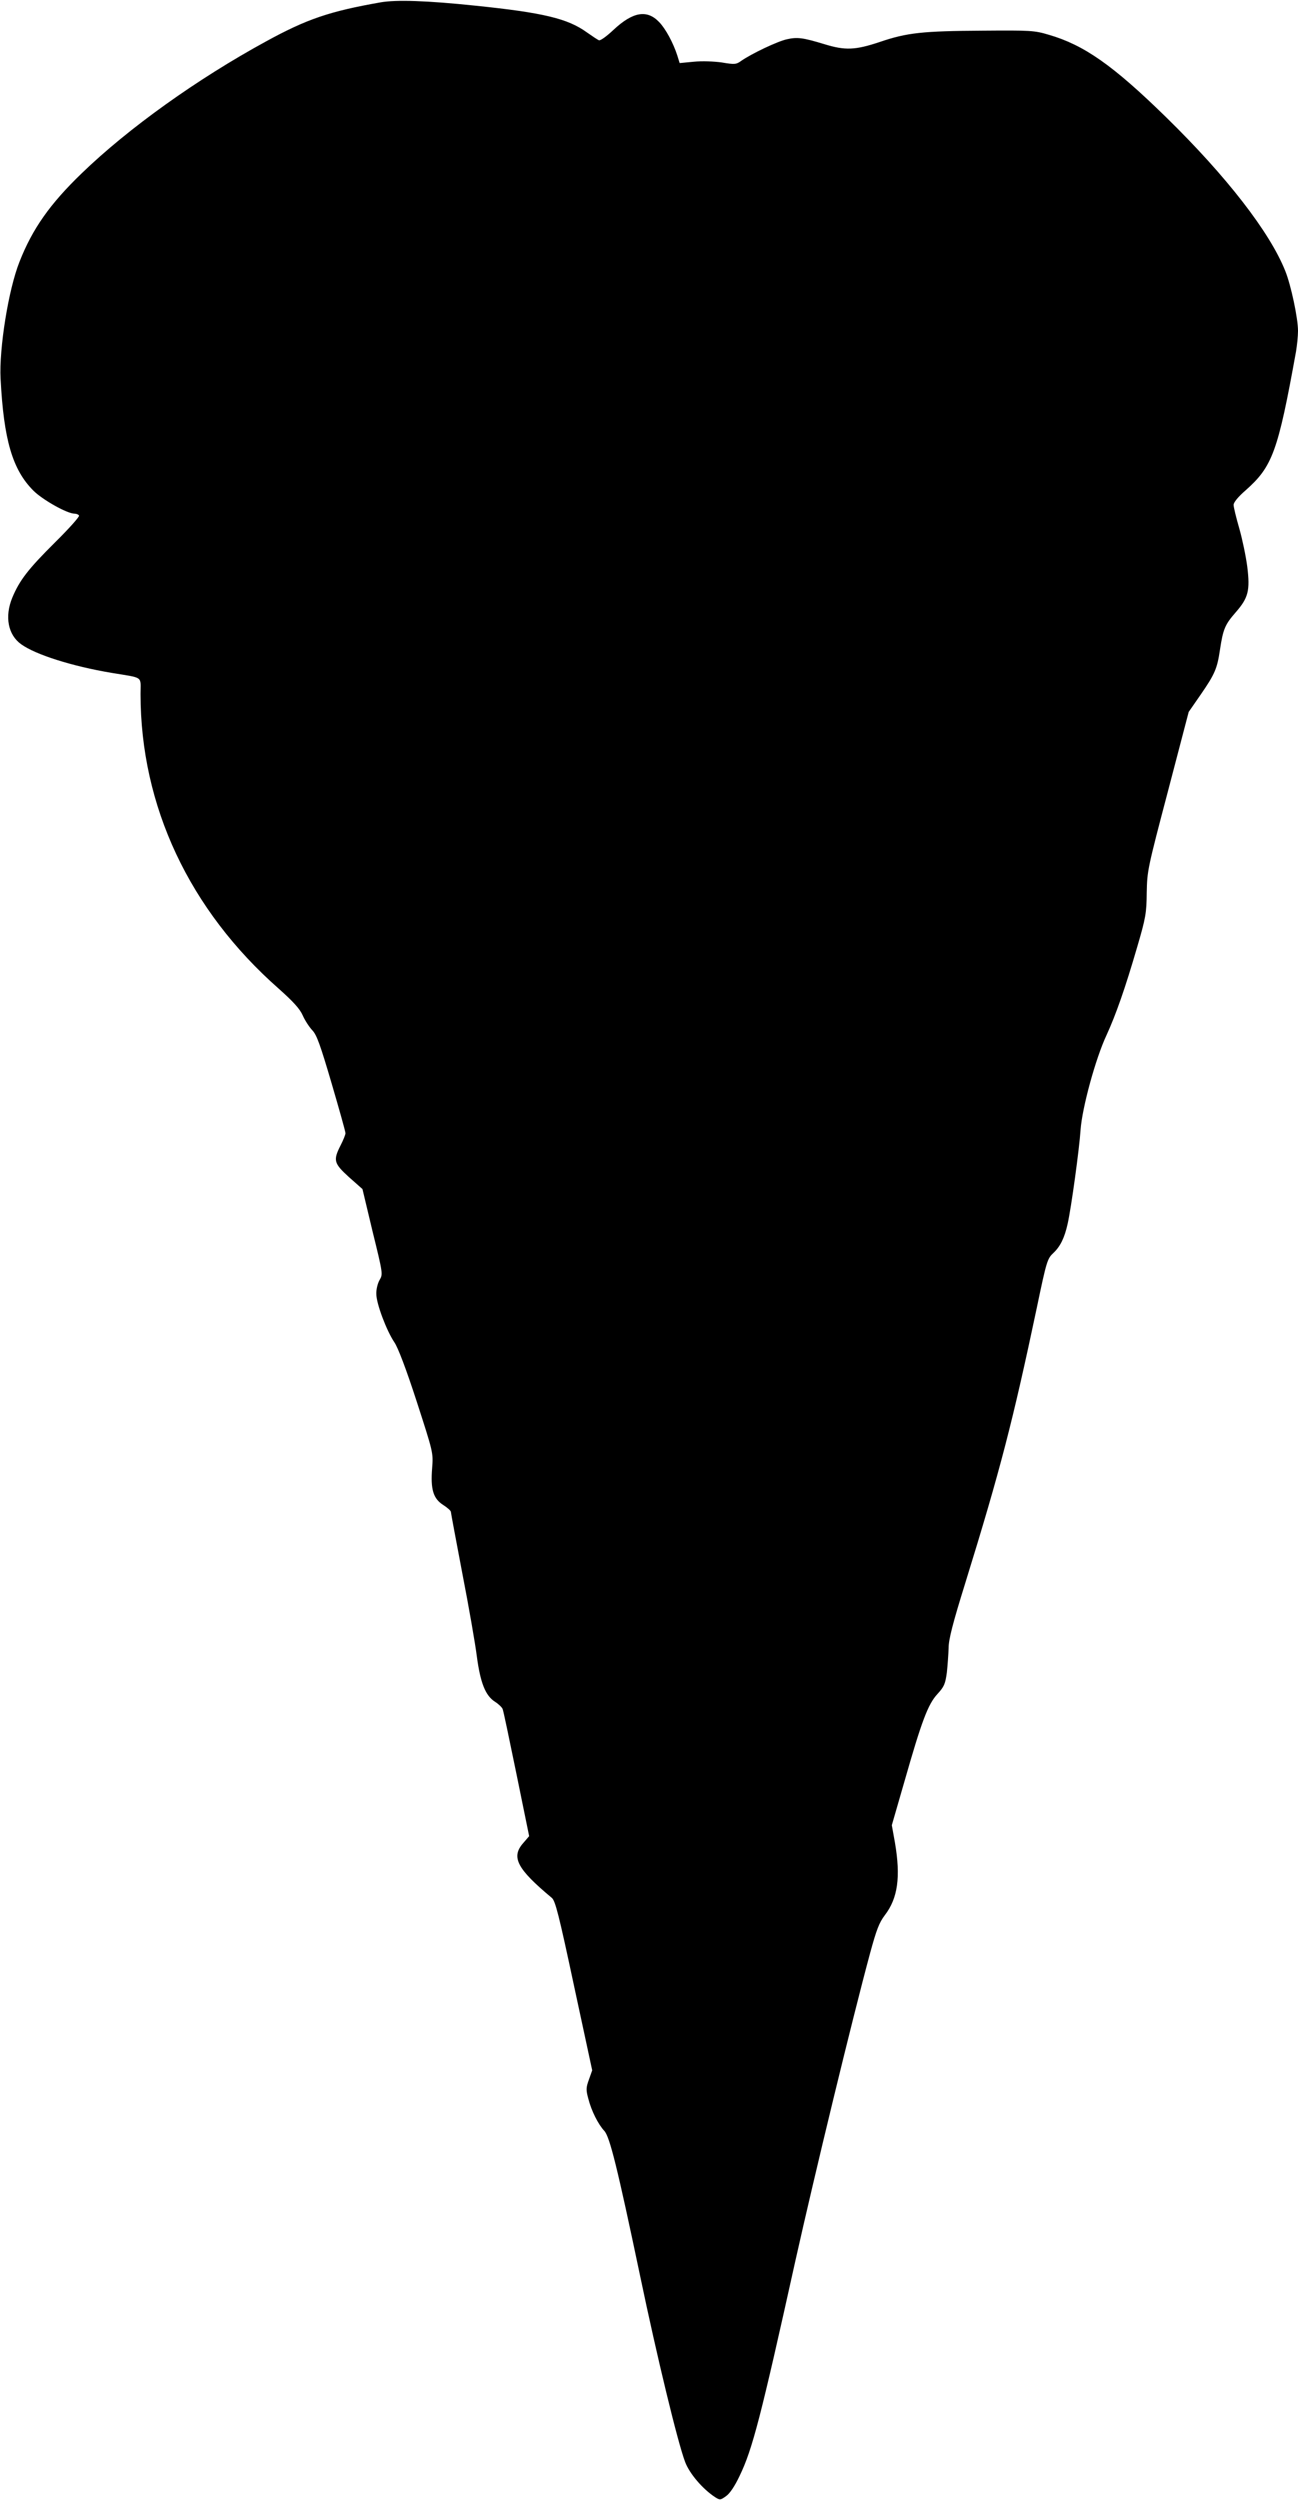 <?xml version="1.0" standalone="no"?>
<!DOCTYPE svg PUBLIC "-//W3C//DTD SVG 20010904//EN"
 "http://www.w3.org/TR/2001/REC-SVG-20010904/DTD/svg10.dtd">
<svg version="1.0" xmlns="http://www.w3.org/2000/svg"
 width="665pt" height="1280pt" viewBox="0 0 665 1280"
 preserveAspectRatio="xMidYMid meet">
<g transform="translate(0,1280) scale(0.1,-0.1)"
fill="#000000" stroke="none">
<path d="M1950 12788 c-261 -46 -377 -85 -587 -200 -352 -192 -705 -444 -944
-675 -164 -158 -253 -285 -319 -453 -57 -143 -105 -445 -97 -599 16 -313 61
-466 168 -573 47 -47 173 -118 211 -118 9 0 20 -4 23 -10 3 -5 -52 -67 -123
-137 -137 -136 -182 -194 -219 -283 -40 -97 -22 -191 46 -239 74 -53 260 -112
462 -146 168 -28 149 -14 149 -108 0 -574 250 -1106 708 -1509 75 -67 108
-103 123 -137 11 -25 33 -59 49 -76 23 -24 41 -75 99 -272 39 -133 71 -247 71
-255 0 -7 -11 -35 -25 -62 -39 -77 -35 -92 43 -163 l69 -61 52 -218 c53 -215
53 -218 36 -247 -10 -17 -18 -49 -17 -72 0 -50 52 -187 92 -247 19 -27 61
-138 115 -304 84 -260 85 -261 79 -340 -9 -110 6 -157 56 -189 22 -14 40 -30
40 -36 0 -5 27 -148 59 -317 33 -169 66 -359 74 -423 18 -135 44 -201 93 -232
19 -12 36 -29 39 -37 4 -8 35 -158 71 -333 l65 -318 -30 -35 c-64 -72 -33
-132 146 -281 18 -15 36 -85 114 -451 l93 -432 -17 -48 c-15 -41 -15 -53 -3
-97 16 -63 51 -132 82 -165 28 -31 66 -183 184 -745 86 -412 192 -850 230
-950 22 -59 89 -138 153 -180 25 -16 28 -16 57 5 19 13 45 52 69 103 66 136
109 303 286 1102 99 443 289 1228 383 1576 32 117 46 155 75 193 67 87 82 196
52 372 l-16 89 65 225 c88 308 120 394 169 447 34 37 40 51 48 110 4 37 8 94
9 126 0 43 21 125 86 334 179 578 243 826 366 1408 50 240 54 251 85 280 35
33 57 77 73 150 18 80 60 385 66 480 8 113 77 366 133 485 48 105 95 238 157
451 44 150 48 174 49 279 2 112 5 125 109 520 l106 405 61 88 c74 107 85 135
99 229 16 107 26 130 80 192 66 75 75 113 60 235 -7 53 -25 140 -41 196 -16
55 -29 109 -29 120 0 13 24 42 61 74 138 122 166 197 259 712 5 30 10 78 10
105 0 65 -36 234 -65 306 -79 199 -302 486 -611 788 -272 266 -421 370 -601
422 -73 22 -95 23 -338 21 -308 -2 -387 -10 -528 -58 -126 -42 -177 -44 -284
-11 -109 33 -138 37 -191 25 -48 -10 -184 -75 -235 -111 -25 -18 -33 -19 -98
-8 -40 6 -104 8 -144 4 l-73 -7 -12 39 c-21 65 -60 137 -93 171 -62 65 -134
53 -233 -39 -36 -34 -69 -58 -76 -54 -7 3 -34 21 -61 40 -98 71 -223 101 -572
137 -249 26 -405 31 -485 17z"/>
</g>
</svg>
